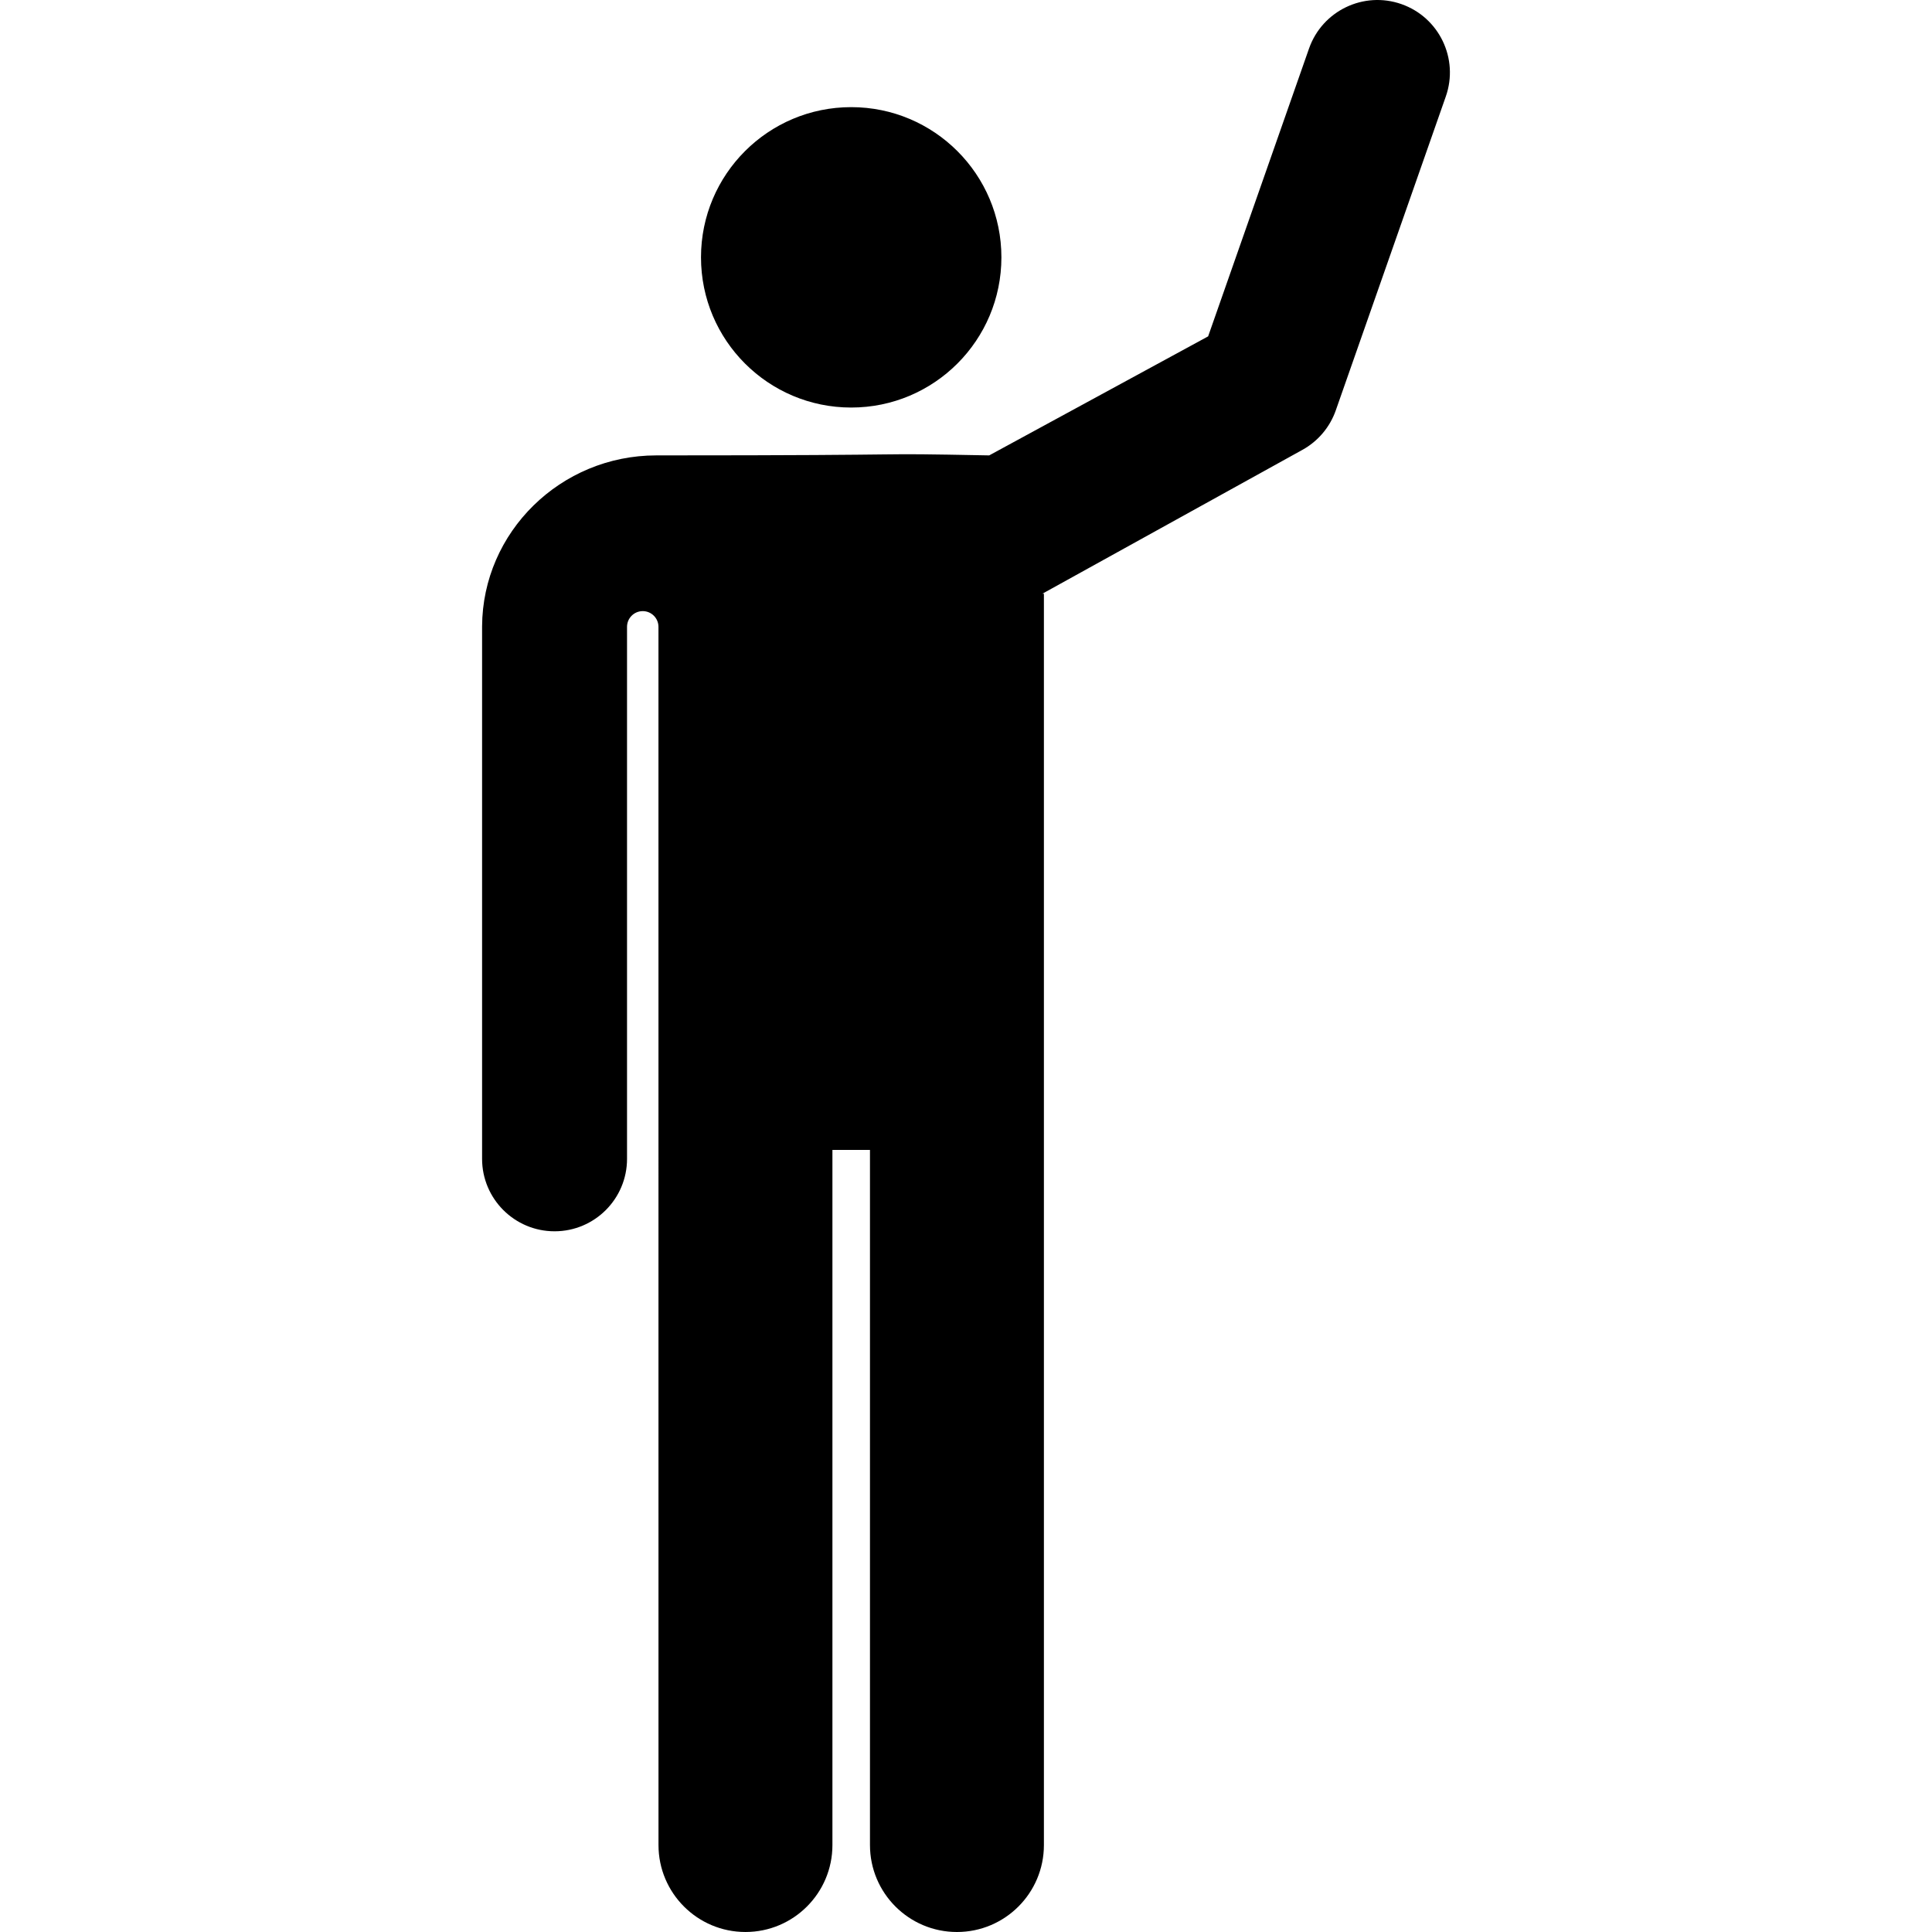 <?xml version="1.0" encoding="iso-8859-1"?>
<!-- Generator: Adobe Illustrator 19.0.0, SVG Export Plug-In . SVG Version: 6.00 Build 0)  -->
<svg version="1.1" id="Capa_1" xmlns="http://www.w3.org/2000/svg" xmlns:xlink="http://www.w3.org/1999/xlink" x="0px" y="0px"
	 viewBox="0 0 512 512" style="enable-background:new 0 0 512 512;" xml:space="preserve">
<g>
	<g>
		<path d="M371.385,1.086c-10.008-3.508-20.968,1.761-24.478,11.771L320.168,89.14l-58.019,31.545c-36.242-0.692-9.012,0-88.232,0
			c-25.326,0-46.033,20.286-46.159,45.318v141.096c0,10.606,8.598,19.206,19.206,19.206c10.606,0,19.206-8.598,19.206-19.206
			l-0.001-141c0-0.002,0-0.003,0-0.005c0.014-2.296,1.882-4.147,4.177-4.14c2.296,0.007,4.151,1.871,4.152,4.165l0.009,322.832
			c0,12.729,10.318,23.047,23.047,23.047s23.047-10.319,23.047-23.047V304.738h9.951v184.216c0,12.729,10.318,23.047,23.047,23.047
			c12.729,0,23.047-10.319,23.047-23.047c0-178.413,0-153.244,0-331.607c0.001-0.001-0.415-0.002-0.414-0.002l68.935-38.136
			c4.125-2.283,7.268-6.002,8.828-10.452l29.161-83.191C386.665,15.554,381.395,4.594,371.385,1.086z"/>
	</g>
</g>
<g>
	<g>
		<circle cx="225.577" cy="68.198" r="39.805"/>
	</g>
</g>
<g>
</g>
<g>
</g>
<g>
</g>
<g>
</g>
<g>
</g>
<g>
</g>
<g>
</g>
<g>
</g>
<g>
</g>
<g>
</g>
<g>
</g>
<g>
</g>
<g>
</g>
<g>
</g>
<g>
</g>
</svg>
